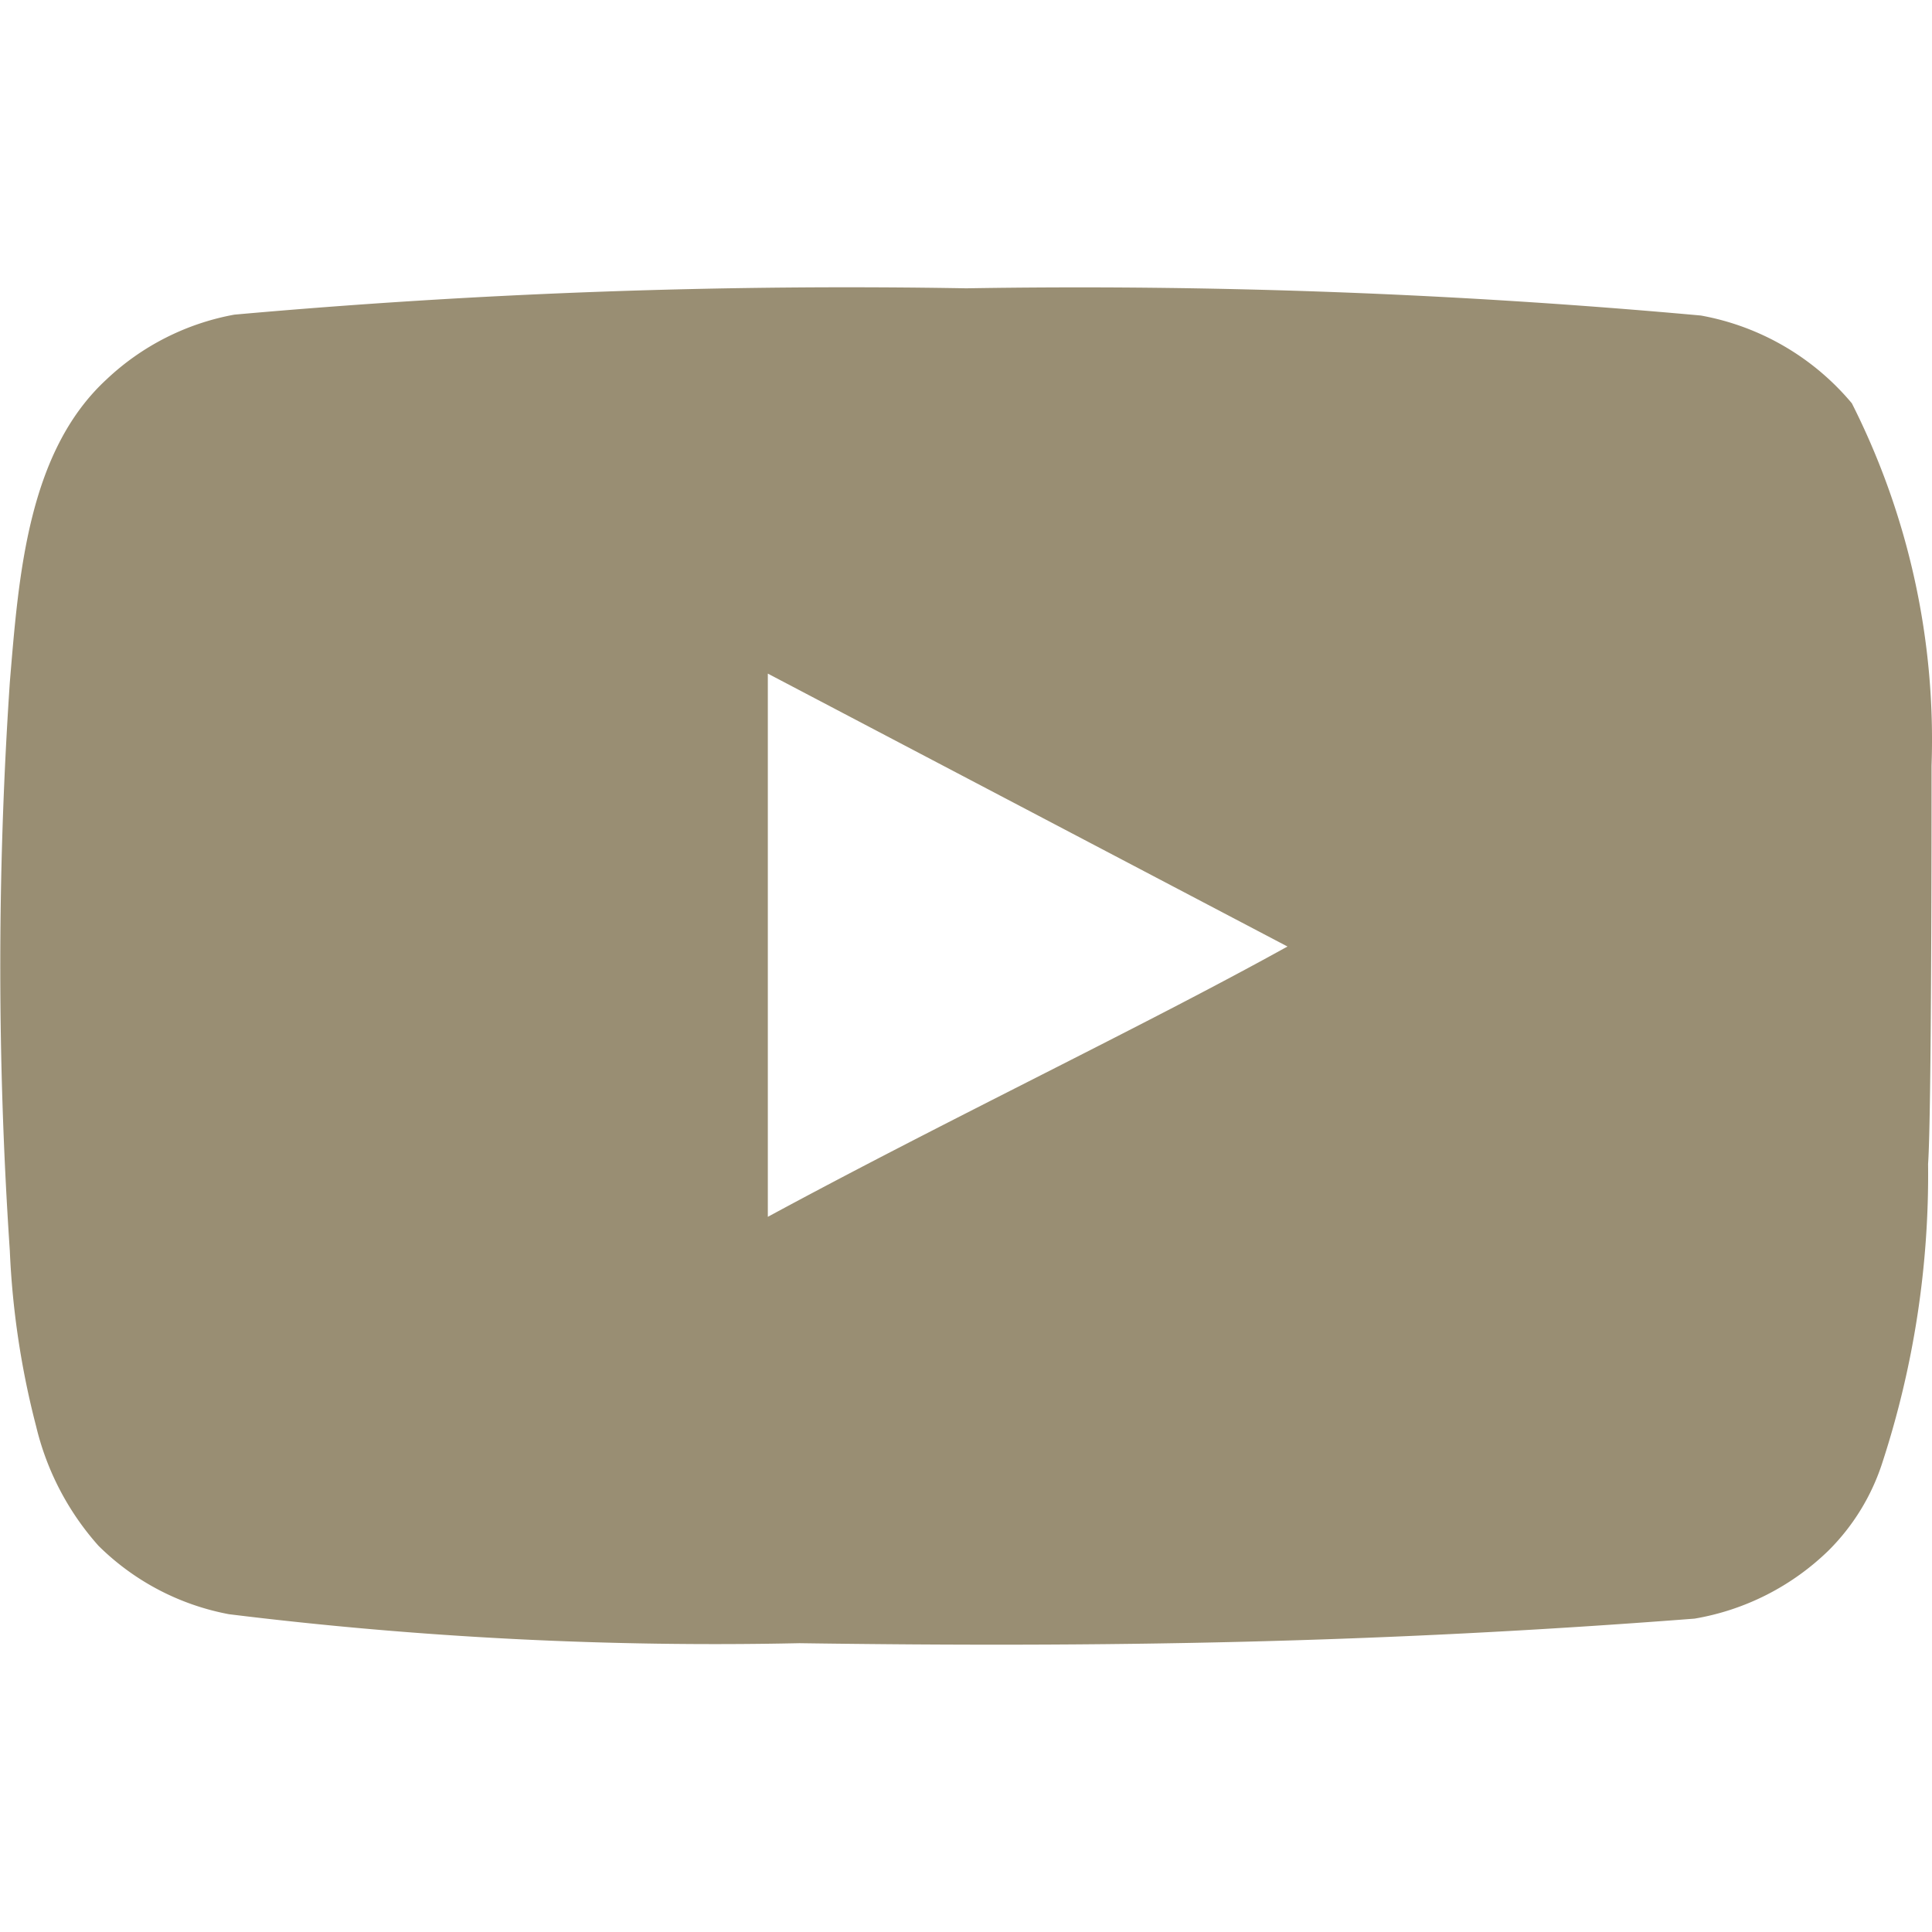 <svg xmlns="http://www.w3.org/2000/svg" xmlns:xlink="http://www.w3.org/1999/xlink" width="35" height="35" viewBox="0 0 35 35">
  <defs>
    <clipPath id="clip-path">
      <rect id="長方形_21" data-name="長方形 21" width="35" height="35" transform="translate(343 12468)" fill="#998e73"/>
    </clipPath>
    <clipPath id="clip-path-2">
      <rect id="長方形_23101" data-name="長方形 23101" width="35" height="35" transform="translate(0 0)" fill="#998e73"/>
    </clipPath>
  </defs>
  <g id="マスクグループ_3" data-name="マスクグループ 3" transform="translate(-343 -12468)" clip-path="url(#clip-path)">
    <g id="マスクグループ_2" data-name="マスクグループ 2" transform="translate(343 12468)" clip-path="url(#clip-path-2)">
      <path id="youtube" d="M37.244,18.34A13.514,13.514,0,0,0,35.8,11.774a4.643,4.643,0,0,0-2.735-1.59,124.585,124.585,0,0,0-13.307-.493,124.722,124.722,0,0,0-13.26.477,4.563,4.563,0,0,0-2.319,1.176c-1.431,1.32-1.59,3.577-1.749,5.485a76.773,76.773,0,0,0,0,10.3,15.184,15.184,0,0,0,.477,3.18,4.992,4.992,0,0,0,1.129,2.162A4.547,4.547,0,0,0,6.4,33.711a71.832,71.832,0,0,0,10.334.525c5.565.079,10.446,0,16.217-.445a4.579,4.579,0,0,0,2.433-1.24,3.959,3.959,0,0,0,.97-1.59,16.821,16.821,0,0,0,.827-5.406C37.244,24.668,37.244,19.294,37.244,18.34ZM16.162,26.512V16.671l9.414,4.944C22.935,23.078,19.453,24.731,16.162,26.512Z" transform="translate(-2.252 -4.468)" fill="#998e73"/>
    </g>
  </g>
</svg>
